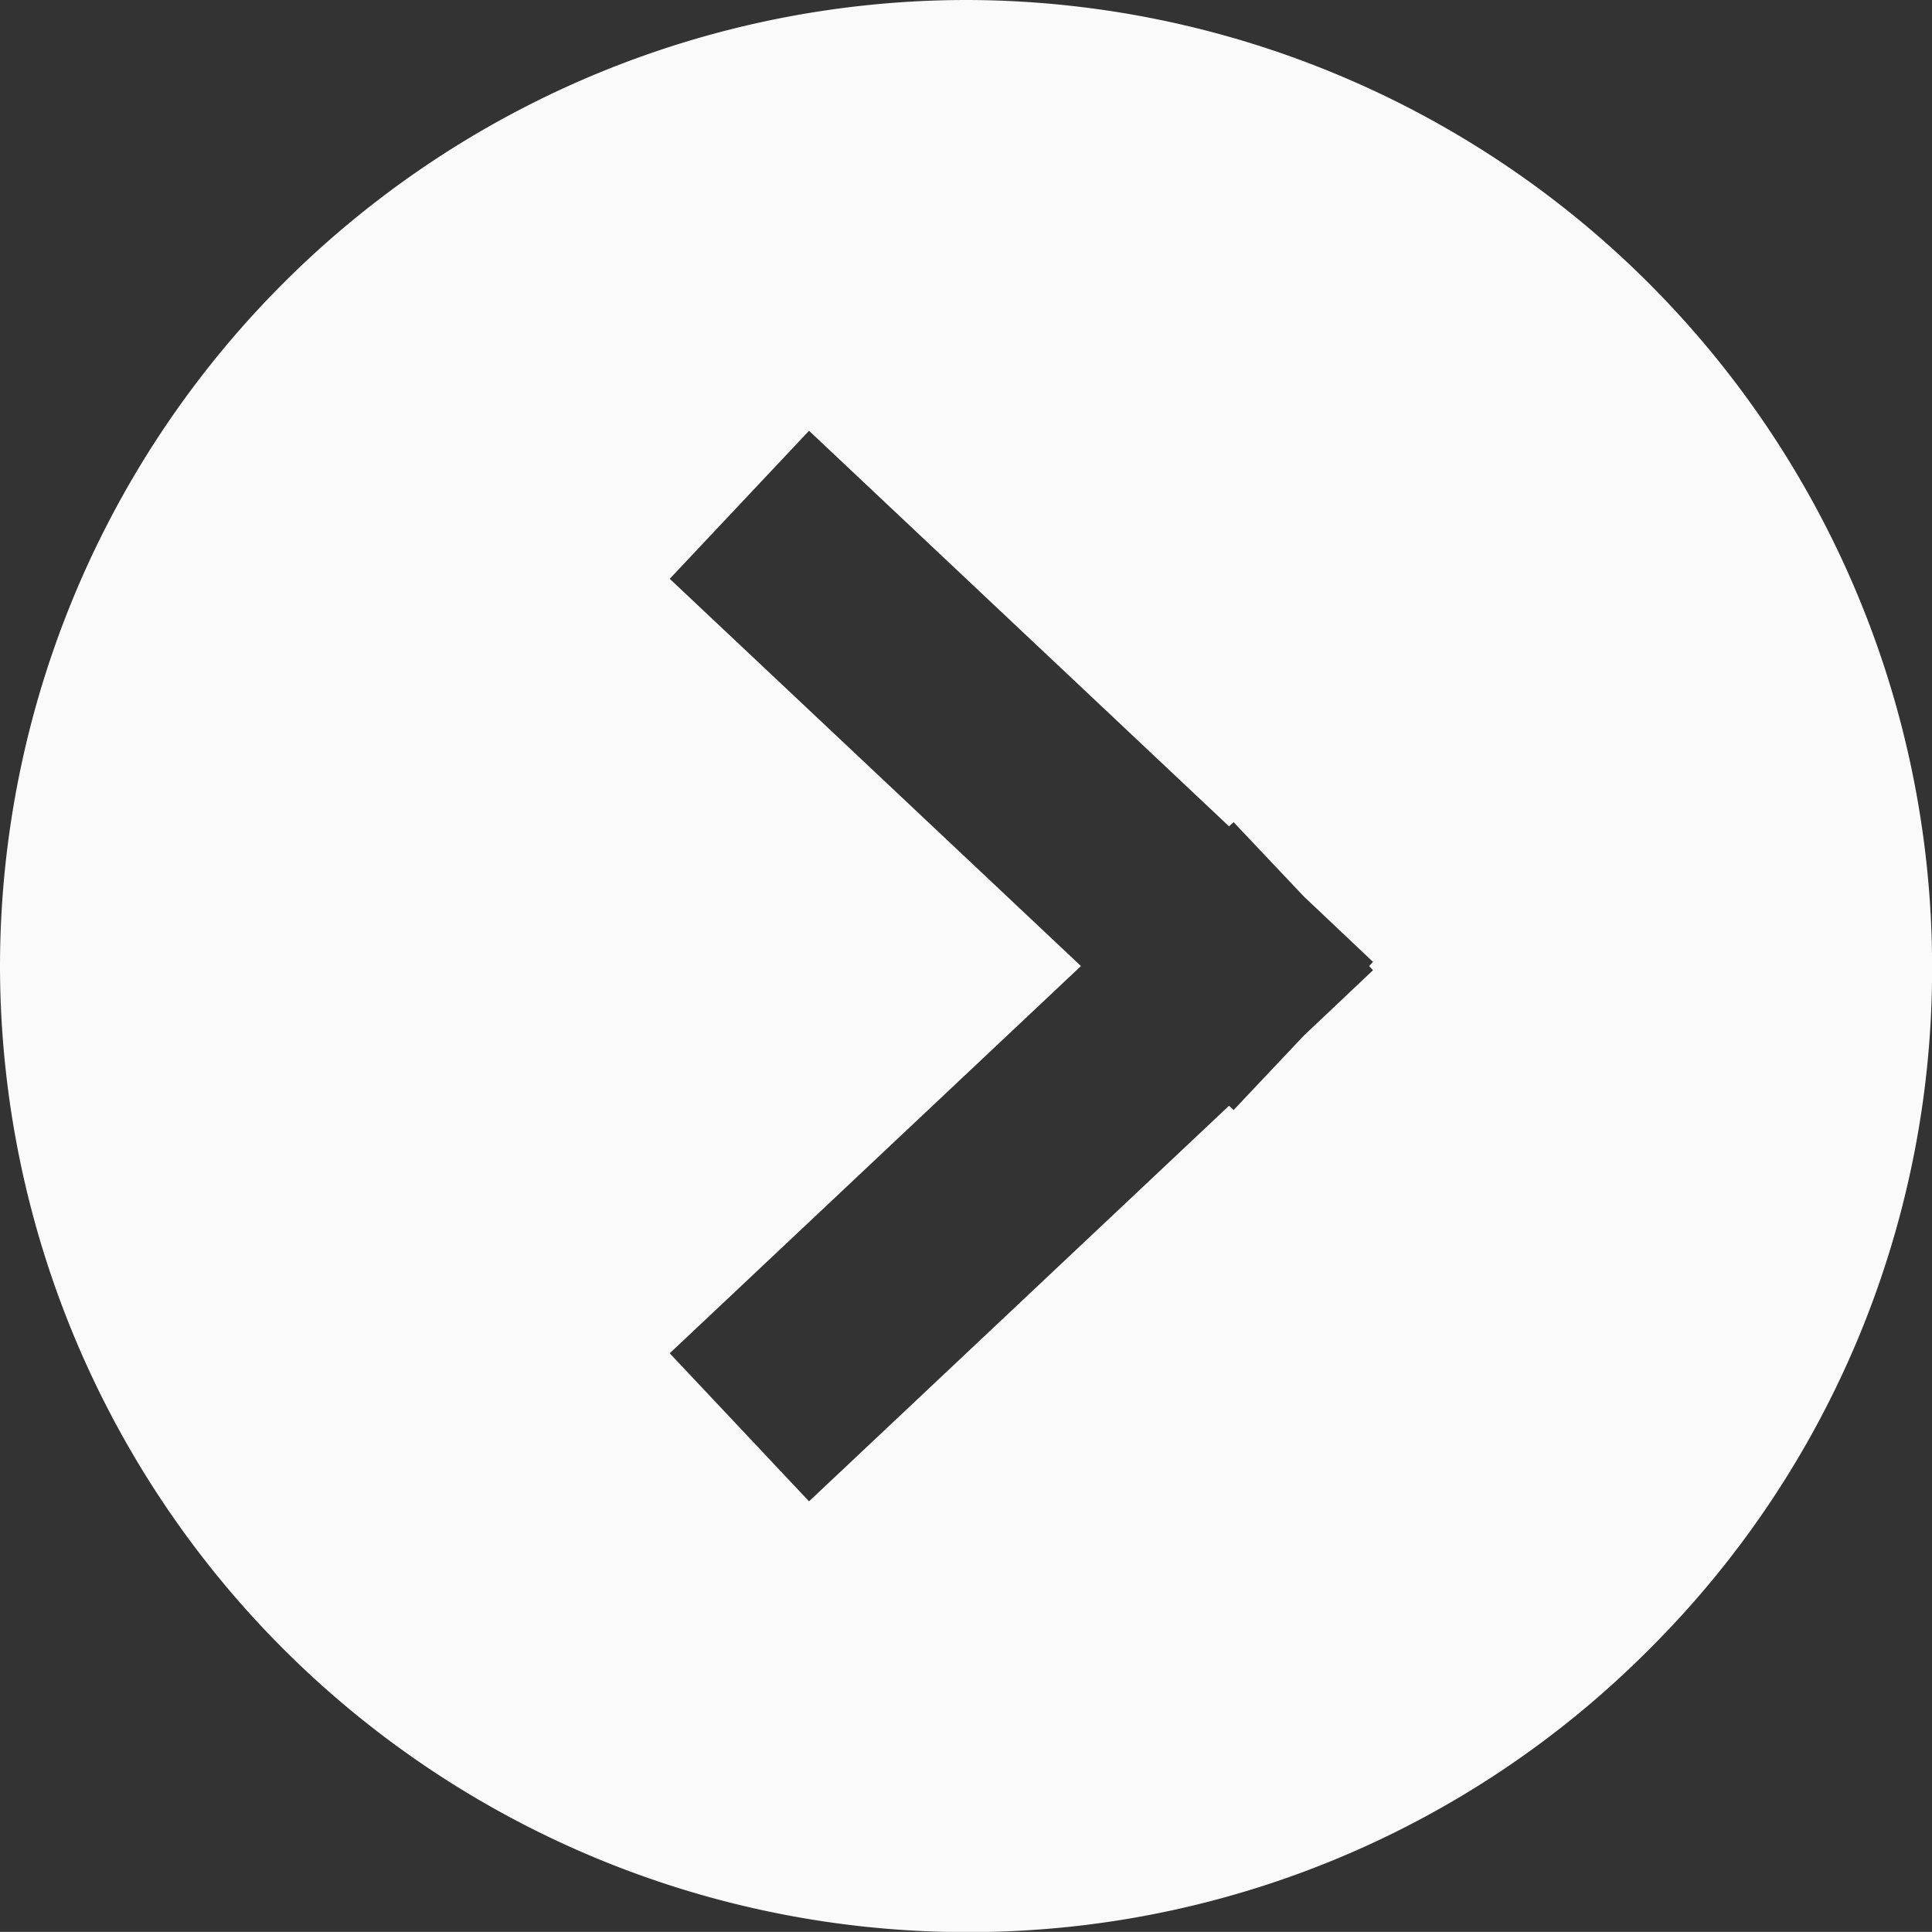 <svg xmlns="http://www.w3.org/2000/svg" width="18.999" height="18.998" viewBox="0 0 18.999 18.998"><rect x="0" y="0" width="18.999" height="18.998" fill="#333333" stroke="none"/><path d="M-14951.5,12816a9.51,9.51,0,0,1-9.5-9.5,9.51,9.51,0,0,1,9.5-9.5,9.511,9.511,0,0,1,9.5,9.5,9.438,9.438,0,0,1-2.781,6.718A9.442,9.442,0,0,1-14951.5,12816Zm-1.544-14.764h0l-1.37,1.456,4.044,3.808-4.044,3.808,1.37,1.456,4.13-3.89.045.042.691-.732.68-.643-.038-.041.038-.041-.68-.643-.691-.731-.045.041-4.13-3.89Z" transform="translate(14961 -12797)" fill="#fafafa"/></svg>